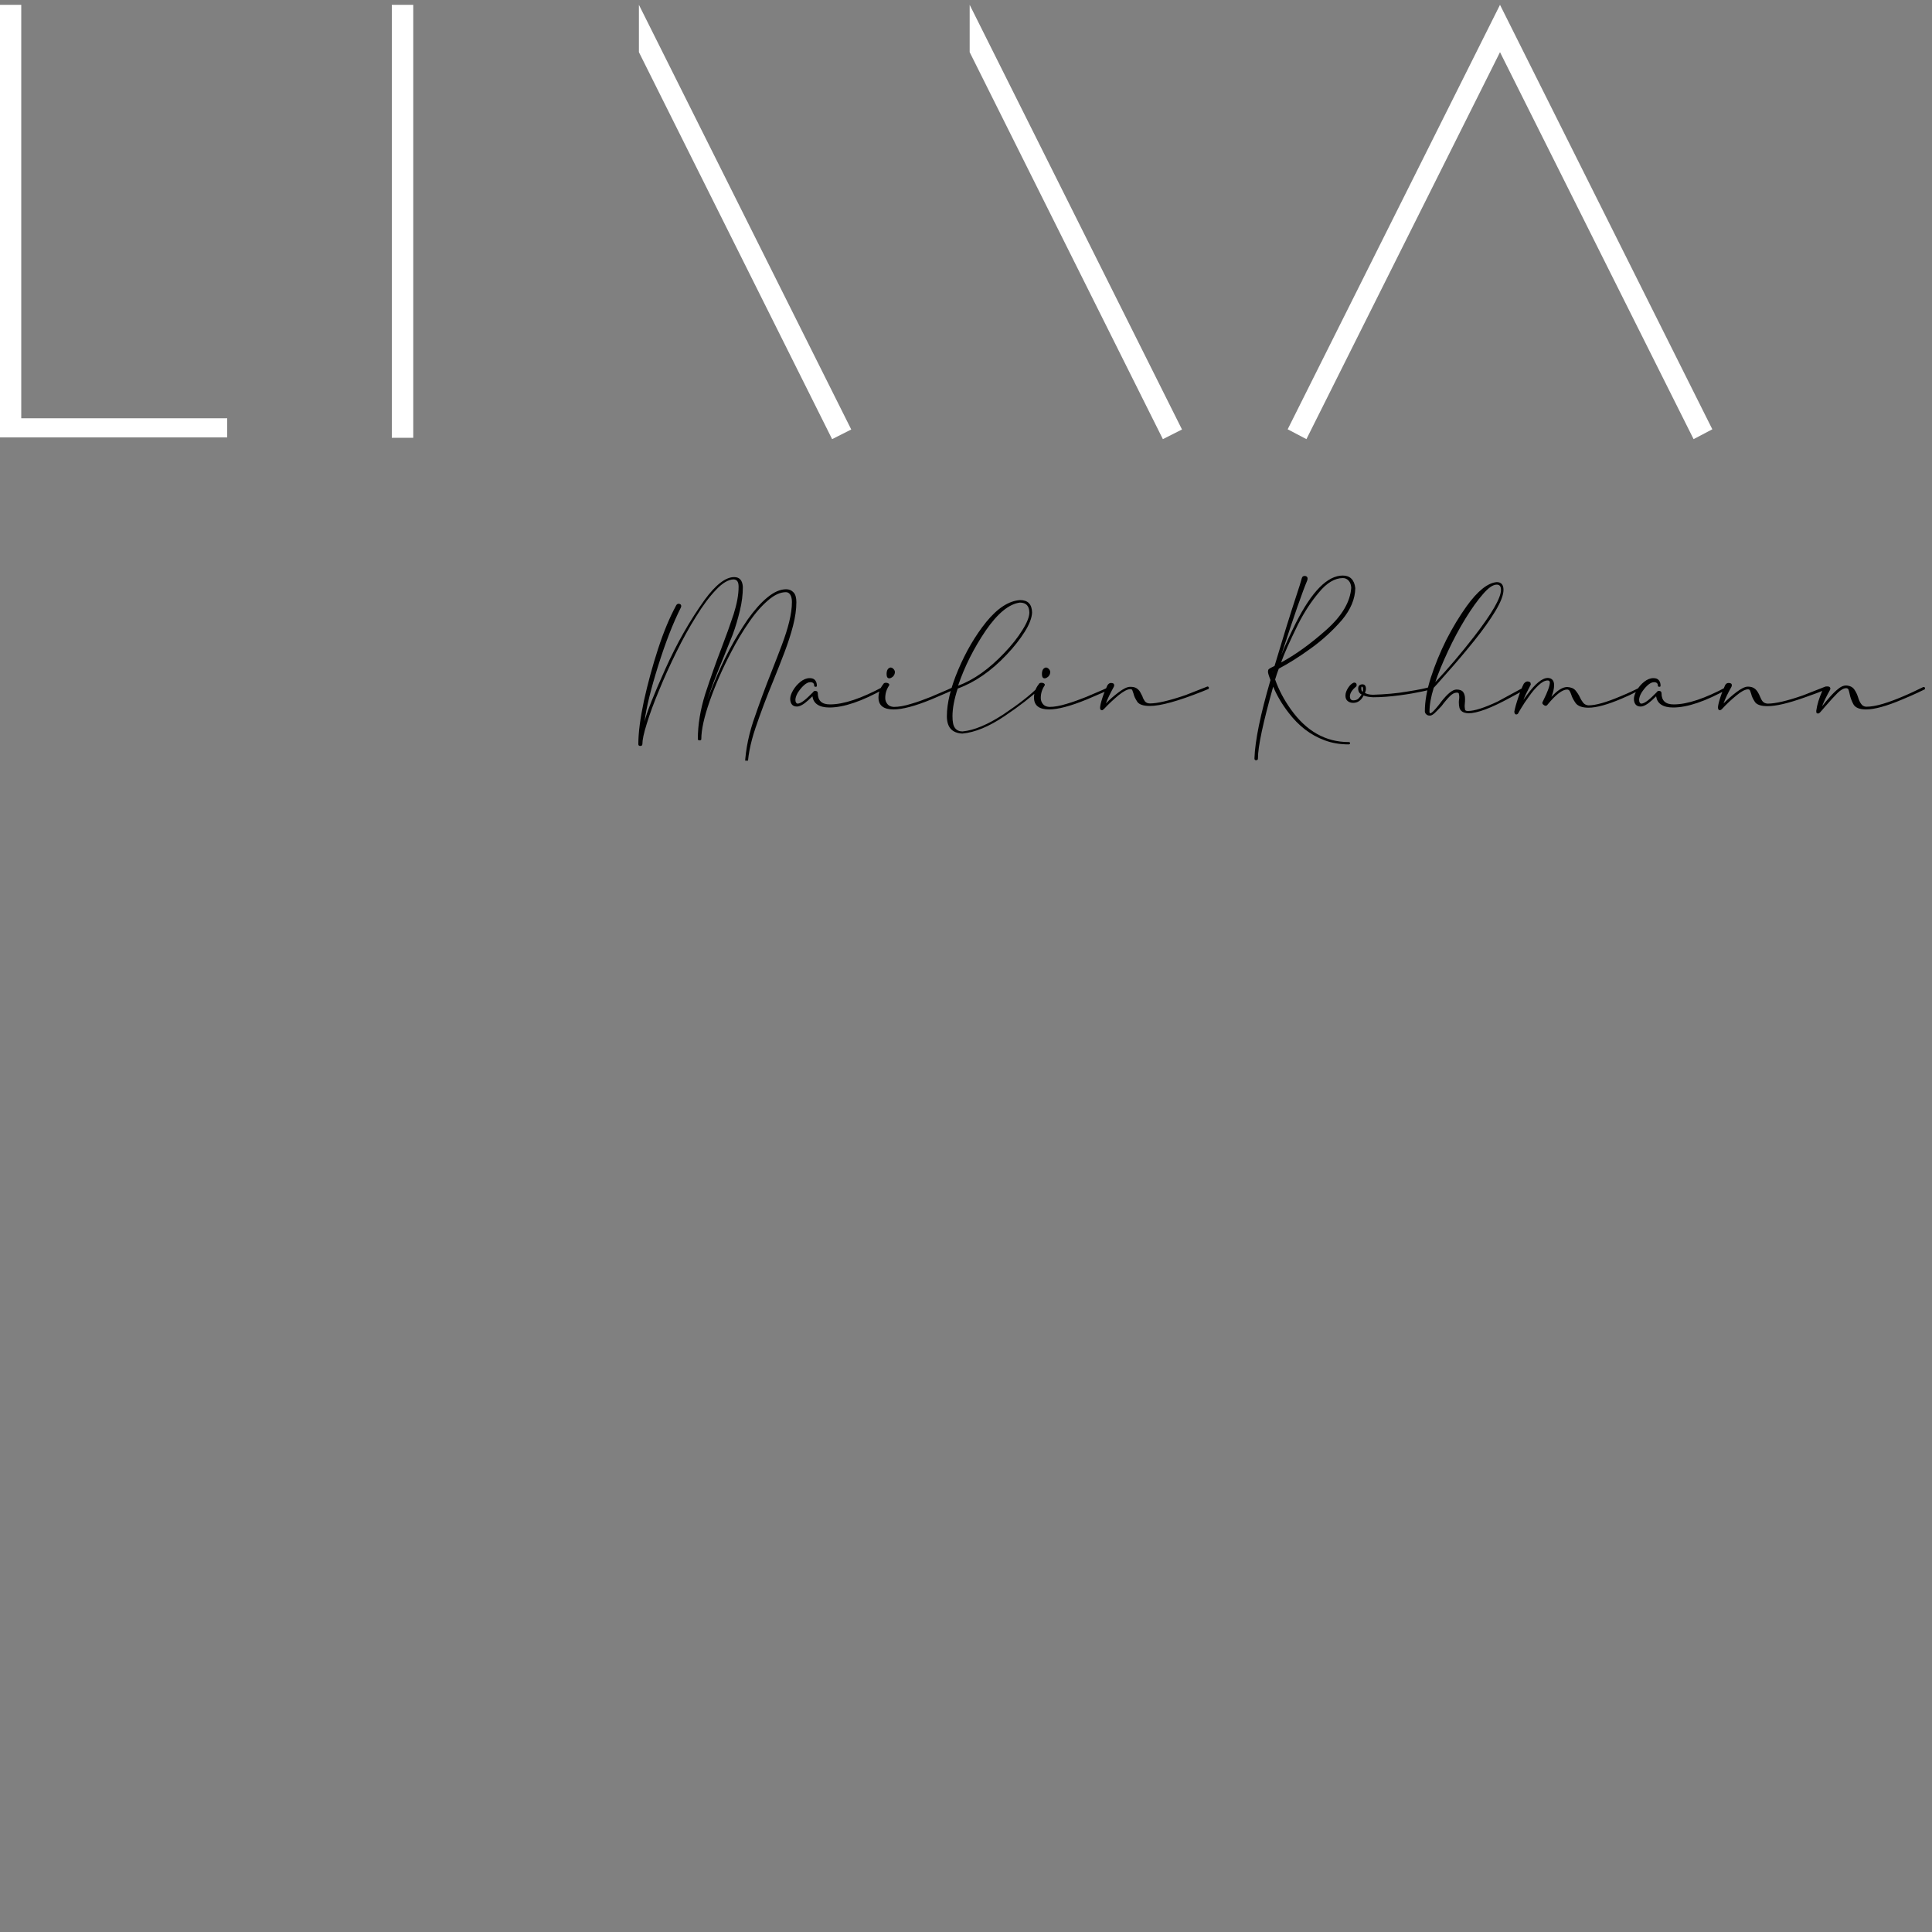 <?xml version="1.0" encoding="utf-8"?>
<!-- Generator: Adobe Illustrator 26.0.2, SVG Export Plug-In . SVG Version: 6.00 Build 0)  -->
<!DOCTYPE svg PUBLIC "-//W3C//DTD SVG 1.1//EN" "http://www.w3.org/Graphics/SVG/1.1/DTD/svg11.dtd">
<svg version="1.1" id="Ebene_1" xmlns:x="http://ns.adobe.com/Extensibility/1.0/" xmlns:i="http://ns.adobe.com/AdobeIllustrator/10.0/" xmlns:graph="http://ns.adobe.com/Graphs/1.0/"
	 xmlns="http://www.w3.org/2000/svg" xmlns:xlink="http://www.w3.org/1999/xlink" x="0px" y="0px" viewBox="0 0 1000 1000"
	 style="enable-background:new 0 0 1000 1000;" xml:space="preserve">
<rect x="0" y="0" width="1000" height="1000" fill="#808080" stroke="none"/>
<style type="text/css">
	.st0{clip-path:url(#SVGID_00000151540484536146126330000018210061608303181496_);}
	.st1{fill:#FFFFFF;}
</style>
<g>
	<defs>
		<rect id="SVGID_1_" y="2.5" width="1000" height="391.2"/>
	</defs>
	<clipPath id="SVGID_00000030470390971956864090000003253224502303262349_">
		<use xlink:href="#SVGID_1_"  style="overflow:visible;"/>
	</clipPath>
	<path style="clip-path:url(#SVGID_00000030470390971956864090000003253224502303262349_);" d="M374,341.5c-3.4,8.1-6.1,15.2-8,21.3
		c0.8-2.4,2-5.5,3.6-9.4c2.4-5.9,5.1-11.7,8.1-17.4c3-5.7,6.2-10.8,9.4-15.5c3.3-4.6,6.6-8.4,10-11.2c3.4-2.8,6.6-4.3,9.8-4.3
		c1.5,0,2.8,0.5,3.8,1.6c1,1,1.5,2.7,1.5,5.1c0,3.7-0.6,7.8-1.7,12.1s-2.6,8.9-4.4,13.7c-1.8,4.8-3.8,9.8-5.9,15
		c-3.4,8.2-6.5,16.4-9.2,24.4c-2.7,8-4.1,15.3-4.1,21.9c0,2.6,0.5,5.3,1.5,8.1c1,2.8,2.5,5.1,4.4,6.8c0.3,0.3,0.4,0.6,0.4,0.9
		c0,0.7-0.4,1.1-1.2,1.2c-0.4,0-0.7-0.1-1-0.4c-1.8-1.9-3.1-4.4-4.1-7.3c-0.9-3-1.4-6.1-1.4-9.3c0-7.9,1.4-16.3,4.3-25.2
		c3.2-9.4,6.4-18.1,9.6-26.1c1.9-4.9,3.7-9.4,5.3-13.7c1.6-4.3,2.9-8.3,3.8-12c0.9-3.7,1.4-7.1,1.4-10.2c0-1.6-0.3-2.8-0.8-3.7
		c-0.6-0.9-1.3-1.4-2.3-1.4c-2.9,0-6,1.4-9.2,4.2c-3.3,2.8-6.6,6.5-9.8,11.2c-3.3,4.7-6.4,9.9-9.4,15.7c-4.5,8.6-8.2,17.1-11.1,25.4
		c-2.9,8.3-4.3,14.8-4.3,19.5c0,0.5-0.3,0.7-0.9,0.7c-0.6,0-0.9-0.2-0.9-0.7c0-7.4,1.3-15.2,3.8-23.2c2.8-8.5,5.5-16.3,8.3-23.5
		c2.5-6.5,4.6-12.4,6.4-17.8c1.7-5.4,2.6-10.1,2.6-14.3c0-2.5-0.8-3.7-2.5-3.8c-2.7,0-5.8,1.8-9.1,5.3c-3.4,3.5-6.9,8.2-10.4,13.9
		c-3.6,5.7-7,11.9-10.3,18.6c-3.3,6.7-6.3,13.3-8.9,19.7c-2.7,6.4-4.8,12.2-6.3,17.1c-1.6,5-2.3,8.5-2.3,10.6c0,0.7-0.4,1-1.1,1
		c-0.7,0-1-0.3-1-1c0-5.9,1-13.4,2.9-22.4c2-9,4.4-17.9,7.3-26.8c2.9-8.9,6-16.3,9.3-22.4c0.3-0.7,0.8-1,1.5-1
		c0.2,0,0.4,0.1,0.6,0.2c0.3,0.1,0.4,0.3,0.5,0.5c0.1,0.2,0.1,0.4,0.1,0.6c0,0.2-0.1,0.4-0.2,0.7c-4,7.9-7.9,17.9-11.7,30
		c-3.8,12.1-6.2,21.8-7.1,29c1.2-4.9,4.8-14,10.8-27.3c6-13.4,12.8-25.2,20.3-35.7c5.8-7.9,10.9-11.8,15.3-11.8
		c2.8,0,4.3,1.7,4.5,5.1c0,3.9-0.5,7.9-1.5,12.1c-1,4.1-2.2,8.4-3.8,12.7C377.5,332.7,375.8,337.1,374,341.5L374,341.5z M457,355.5
		c0.3,0,0.5,0,0.6,0.1c0.1,0.1,0.2,0.2,0.2,0.2c0,0.1,0.1,0.2,0.1,0.4l-0.3,0.4c-11.5,6.4-20.9,9.6-28.3,9.6c-2.6,0-4.7-0.5-6.2-1.5
		c-1.5-1-2.3-2.4-2.6-4.3c-0.2,0.2-0.9,0.9-2.1,2c-2.4,2.2-4.4,3.3-5.9,3.3c-2.2,0-3.4-1.3-3.5-3.9c0-1.3,0.5-2.8,1.5-4.5
		c1-1.7,2.2-3.1,3.8-4.4c1.5-1.2,3.1-1.9,4.8-1.9c1.4,0,2.3,0.4,2.9,1.2c0.6,0.8,0.8,1.7,0.8,2.7c0,0.3-0.1,0.5-0.2,0.5
		c-0.2,0-0.3,0.1-0.5,0.1c-0.1,0-0.2,0-0.3-0.1c-0.1,0-0.2-0.1-0.3-0.2c-0.1-0.1-0.1-0.2-0.1-0.4c0-1.1-0.7-1.7-2-1.7
		c-1.1,0-2.2,0.6-3.4,1.7c-1.2,1.1-2.2,2.4-3.1,3.8c-0.8,1.4-1.2,2.7-1.2,3.6c0,1.2,0.4,1.9,1.1,2c0.9,0,2.1-0.6,3.5-1.7
		c1.4-1.1,2.9-2.6,4.6-4.3c0.2-0.4,0.6-0.6,1-0.6c0.9,0,1.4,0.4,1.4,1.2c0,3.9,2.1,5.8,6.3,5.8c7.1,0,16.3-3.1,27.6-9.2L457,355.5z
		 M482.1,362c-8.5,3.5-15.1,5.2-19.6,5.2c-5.1,0-7.8-2-7.8-6.1c0-2.6,0.8-4.9,2.5-7c0.2-0.5,0.7-0.7,1.4-0.7c0.5,0,0.8,0.1,1.2,0.3
		c0.3,0.2,0.5,0.4,0.5,0.8l-0.1,0.3c-1.4,2.1-2,4.2-2,6.5c0,1.2,0.4,2.2,1.1,3.1c0.7,0.9,1.8,1.4,3.3,1.5c2.5,0,5.5-0.5,9-1.6
		c3.5-1,6.9-2.3,10.2-3.6c3.3-1.4,6.1-2.6,8.4-3.6l3.5-1.6c0.5,0,0.7,0.2,0.7,0.6c0,0.1,0,0.2-0.1,0.4c-0.1,0.1-0.1,0.2-0.2,0.2
		c-0.1,0.1-1.3,0.6-3.6,1.7C488.2,359.4,485.4,360.6,482.1,362L482.1,362z M460.3,351.1c-0.9,0-1.4-0.7-1.4-2.2c0-2,0.7-3.1,2-3.4
		c0.6,0,1.2,0.3,1.6,0.8c0.5,0.5,0.7,1.1,0.7,1.6c0,0.7-0.3,1.5-0.9,2.2C461.6,350.7,460.9,351.1,460.3,351.1z M519.9,370.7
		c-8,5.4-15.3,8.4-21.8,9c-5.4-0.3-8-3.3-8-9c0-6.8,2-14.9,5.9-24.1c3.9-9.2,8.7-17.5,14.5-24.7c5.8-7.1,11.6-10.9,17.5-11.3
		c4,0,6.1,2.1,6.2,6.4c-0.1,2.8-1.4,6.2-3.8,10c-2.4,3.8-5.5,7.8-9.4,11.9c-8,8.5-16.5,14.3-25.3,17.5c-1.8,5.5-2.7,10.3-2.7,14.3
		c0,2.9,0.4,4.9,1.3,6.1c0.9,1.2,2.2,1.8,3.9,1.8c6.1-0.6,13.1-3.6,21.1-8.8c7.9-5.3,14-10,18.2-14.3l0.2-0.2c0.5,0,0.8,0.2,0.8,0.7
		l-0.1,0.4C533.9,360.6,527.8,365.4,519.9,370.7L519.9,370.7z M510.2,326.4c-6.1,9-10.9,18.5-14.3,28.5c8.2-3,16.1-8.7,23.9-16.9
		c3.9-4.1,7-8,9.4-11.9c2.4-3.8,3.6-6.9,3.6-9.1c-0.1-3.4-1.7-5.1-4.9-5.1C522.3,312.6,516.4,317.4,510.2,326.4L510.2,326.4z
		 M562.6,362c-8.5,3.5-15.1,5.2-19.6,5.2c-5.1,0-7.8-2-7.8-6.1c0-2.6,0.8-4.9,2.5-7c0.2-0.5,0.7-0.7,1.4-0.7c0.5,0,0.8,0.1,1.2,0.3
		c0.3,0.2,0.5,0.4,0.5,0.8l-0.1,0.3c-1.4,2.1-2,4.2-2,6.5c0,1.2,0.4,2.2,1.1,3.1c0.7,0.9,1.8,1.4,3.3,1.5c2.5,0,5.5-0.5,9-1.6
		c3.5-1,6.9-2.3,10.2-3.6c3.3-1.4,6.1-2.6,8.4-3.6l3.5-1.6c0.5,0,0.7,0.2,0.7,0.6c0,0.1,0,0.2-0.1,0.4c-0.1,0.1-0.1,0.2-0.2,0.2
		c-0.1,0.1-1.3,0.6-3.6,1.7C568.6,359.4,565.9,360.6,562.6,362L562.6,362z M540.7,351.1c-0.9,0-1.4-0.7-1.4-2.2c0-2,0.7-3.1,2-3.4
		c0.6,0,1.2,0.3,1.6,0.8c0.5,0.5,0.7,1.1,0.7,1.6c0,0.7-0.3,1.5-0.9,2.2C542,350.7,541.4,351.1,540.7,351.1z M570.4,367.6
		c-0.7,0-1-0.4-1-1.2c0-1,0.4-2.7,1.2-5.2s1.7-4.6,2.6-6.5c0.5-0.7,1-1.2,1.8-1.2c1.2,0,1.7,0.4,1.7,1.2v0.1c0,0.2-0.1,0.5-0.2,0.7
		c-1.8,3.3-3.2,6.1-4.1,8.6c1.8-1.9,4-3.8,6.5-5.7c2.5-1.9,4.5-2.9,6.1-2.9c1.4,0,2.4,0.2,3.2,0.7s1.4,1.1,1.9,1.9
		c0.4,0.8,0.8,1.5,1.2,2.3c0.3,1,0.8,1.9,1.3,2.6c0.6,0.7,1.4,1.1,2.6,1.1c3.8,0,9.9-1.4,18.4-4.3l11.2-4.4h0.1l0.1-0.1
		c0.3,0.1,0.5,0.2,0.6,0.3c0.1,0.1,0.1,0.3,0.1,0.5c0,0,0,0.1,0,0.2c0,0.1-0.1,0.2-0.2,0.3l-3.4,1.4c-12.4,4.9-21.4,7.4-26.9,7.4
		c-3.3,0-5.5-0.7-6.5-2.1c-1-1.5-1.7-2.9-2-4.3c-0.2-0.6-0.4-1.2-0.6-1.7c-0.1-0.4-0.5-0.6-1.1-0.6c-1.4,0-3.5,1.1-6.1,3.2
		c-2.6,2.2-5.1,4.5-7.5,7.1l-0.1,0.1c-0.1,0-0.2,0.1-0.3,0.2C570.8,367.6,570.7,367.6,570.4,367.6z M651.1,392.7
		c0,0.5-0.3,0.7-0.9,0.8c-0.6,0-0.9-0.3-0.9-0.9c0.3-9.3,3.1-22.8,8.3-40.6c-0.9-2.3-1.3-3.7-1.3-4.3l0.1-0.8
		c0.1-0.5,0.6-0.8,1.3-1.2l2-1c4.5-15.1,8.2-27,11.1-35.8c1.6-4.8,2.6-8,3-9.6c0.2-0.8,0.7-1.2,1.5-1.2c0.4,0,0.7,0.1,1,0.3
		c0.3,0.2,0.5,0.6,0.5,1.1c0,0.3-0.1,0.7-0.2,1c-2.2,5.1-6.7,17.9-13.4,38.5c1.9-4.8,4.4-10.3,7.5-16.5
		c8.3-16.4,16.4-24.6,24.3-24.6c3.8,0,6,2.2,6.5,6.5c-0.1,5.6-2.4,11.1-6.9,16.5c-4.8,5.5-10.1,10.4-16.1,14.7
		c-5.9,4.3-11.5,7.8-16.6,10.5c-0.7,1.8-1.3,3.6-1.9,5.6c1.9,5.4,4.6,10.5,8.1,15.4c8,11.3,18,17,30,17c0.5,0,0.7,0.2,0.7,0.6
		c0,0.3-0.2,0.5-0.7,0.6c-4.5,0-8.7-0.7-12.4-2.1c-3.8-1.4-7.2-3.3-10.3-5.7c-3.1-2.4-5.8-5.2-8.2-8.3c-3.6-4.6-6.3-9.2-8.2-13.8
		C653.8,373.9,651.1,386.3,651.1,392.7L651.1,392.7z M658.8,348l0.1-0.3l-0.2,0.1L658.8,348z M671.9,323.1
		c-4.3,8.8-7.3,15.4-8.8,19.8c7.4-4,15.2-9.6,23.4-16.9c8.1-7.2,12.4-14.5,12.9-21.8c-0.1-1.5-0.5-2.7-1.3-3.6
		c-0.8-0.9-1.8-1.4-3-1.4c-4.2,0-8.4,2.5-12.4,7.4C678.7,311.3,675.1,316.8,671.9,323.1L671.9,323.1z M705.8,360
		c-1.3,2.6-3.1,3.8-5.4,3.8c-1.1,0-2-0.3-2.8-0.9s-1.2-1.6-1.2-2.8c0-1.4,0.5-2.7,1.4-4.1c0.9-1.4,1.9-2.3,3-2.7
		c0.9,0,1.4,0.4,1.4,1.3c0,0.2-0.1,0.5-0.2,0.7c-2.2,1.8-3.3,3.5-3.3,5.2c0,0.5,0.1,1,0.4,1.4c0.3,0.4,0.7,0.6,1.4,0.6
		c1,0,1.9-0.3,2.5-0.8c0.6-0.6,1.2-1.3,1.8-2.2c-1.2-0.6-1.8-1.6-1.8-3.1c0-1.4,0.7-2.1,2.1-2.2c1.3,0,1.9,0.8,1.9,2.3
		c0,0.7-0.2,1.4-0.5,2.2c1.2,0.6,2.6,0.9,4.2,0.9c6.3-0.2,12.3-0.7,18-1.7c5.7-0.9,9.6-1.7,11.6-2.4c0.5,0,0.8,0.2,0.8,0.7v0.1
		c0,0.4-1.6,0.9-4.9,1.6c-3.3,0.7-7.2,1.4-11.8,2c-4.6,0.6-9.2,1-13.6,1C708.9,360.8,707.3,360.6,705.8,360L705.8,360z M704.6,356.4
		c0,0.7,0.2,1.3,0.7,1.7c0.2-0.5,0.2-1,0.2-1.5c0-0.8-0.2-1.2-0.7-1.2C704.7,355.4,704.6,355.7,704.6,356.4L704.6,356.4z
		 M743.4,368.3c-1.3,1.4-2.4,2.1-3.3,2.1c-0.8,0-1.4-0.2-1.9-0.7c-0.5-0.5-0.7-1-0.7-1.5c0-5.1,1-11,3.1-17.5
		c2.1-6.5,4.8-13.1,8-19.5c3.3-6.5,6.8-12.2,10.5-17.4c5.7-7.9,10.9-12.1,15.6-12.5c2.3,0,3.5,1.3,3.5,4c0,2.7-1.4,6.3-4.2,11
		c-2.8,4.6-6.4,9.7-10.9,15.3c-4.5,5.6-9.3,11.3-14.5,17.1c-4,4.6-6.2,7-6.5,7.3c-1.5,4.8-2.2,8.9-2.2,12.4c0,0.5,0.2,0.8,0.4,0.8
		c0.3,0,0.9-0.4,1.7-1.2c0.8-0.8,1.5-1.6,2.3-2.6c0.7-0.9,1.3-1.6,1.6-2.1c3.3-4.2,5.9-6.4,8-6.4c1.7,0,2.9,0.5,3.5,1.4
		c0.6,0.9,0.9,2,0.9,3.4c0,0.9,0,1.6-0.1,2.3l-0.1,1.4c0,0.6,0.1,1.2,0.2,1.9c0.1,0.5,0.6,0.7,1.6,0.7c3.2,0,8.3-1.6,15.3-4.9
		l13.8-7.5c0.6,0,0.9,0.2,0.9,0.6v0.3c0,0.2-0.1,0.2-0.2,0.2c-0.8,0.5-3.5,2-8,4.4c-9.9,5.4-17.1,8.1-21.7,8.1
		c-1.4-0.1-2.5-0.4-3.2-0.9c-0.7-0.5-1.2-1.2-1.4-2c-0.2-0.8-0.3-1.7-0.3-2.6c0-0.5,0-1.1,0.1-1.6c0.1-0.5,0.1-1,0.1-1.5
		c0-0.5-0.1-1-0.2-1.5c0-0.4-0.4-0.6-1.1-0.6c-1.1,0-2.3,0.6-3.5,1.8c-1.2,1.2-2.7,2.9-4.4,5.2L743.4,368.3L743.4,368.3z
		 M742.9,353.1c6.7-7.1,13.3-14.9,20-23.5c9.3-12,14-20.1,14-24.3c0-1.8-0.7-2.7-2.2-2.7c-1.9,0-4.3,1.6-7.1,4.9
		c-2.9,3.3-5.9,7.5-9.1,12.7c-3.2,5.2-6.2,10.8-9,16.8C746.7,343,744.5,348.3,742.9,353.1z M792.2,354.6c-1.7,3.2-3,5.8-3.7,7.7
		c0.2-0.3,0.8-1.2,1.8-2.5c4.3-5.9,7.9-8.9,10.9-8.9c2.1,0.1,3.2,1.4,3.2,3.7c0,1.9-0.5,3.9-1.4,6.1c3.1-3.4,5.8-5.1,8.2-5.1
		c1.9,0.1,3.4,0.7,4.3,1.8c0.9,1.1,1.7,2.3,2.3,3.6c0.5,1.1,1.1,2,1.7,2.8c0.7,0.8,1.6,1.2,2.7,1.3c3.7,0,9.3-1.6,16.6-4.7
		c3.9-1.6,7.5-3.3,10.6-4.9c0.3,0,0.5,0.1,0.6,0.2c0.1,0.1,0.2,0.4,0.2,0.6c-0.1,0.1-0.1,0.2-0.2,0.2c0,0-0.1,0.1-0.2,0.2
		c-0.1,0.1-0.4,0.3-1,0.5c-0.5,0.2-1.2,0.5-1.9,0.9c-2.1,1.1-4.6,2.3-7.5,3.5c-7.3,3.1-13,4.7-17.2,4.7c-3.2,0-5.4-0.8-6.6-2.3
		c-1.1-1.6-1.9-3-2.3-4.4c-0.3-0.9-0.6-1.5-0.9-2c-0.3-0.5-0.8-0.7-1.3-0.7c-2.4,0-5.8,2.6-10,7.7c-0.3,0.5-0.7,0.7-1.1,0.7
		c-0.4,0-0.7-0.2-1.1-0.5c-0.4-0.3-0.6-0.7-0.6-1c0-0.2,0.2-0.6,0.5-1.2c2.3-4.6,3.4-7.7,3.4-9.3c0-0.7-0.4-1.1-1.1-1.1
		c-1.4,0-3,0.8-4.8,2.5c-1.7,1.6-3.4,3.6-4.9,5.8c-1.6,2.2-2.9,4.1-3.9,5.8c-1,1.7-1.6,2.6-1.6,2.8c-0.3,0.5-0.7,0.7-1.1,0.7
		c-0.6,0-0.9-0.5-1-1.4c0.4-2.1,1.1-4.6,2.1-7.5c1-3,1.9-5.3,2.8-7c0.6-0.8,1.3-1.2,2-1.2c1.1,0.1,1.6,0.5,1.6,1.3
		C792.4,354.1,792.3,354.3,792.2,354.6L792.2,354.6z M893.7,355.5c0.3,0,0.5,0,0.6,0.1c0.1,0.1,0.2,0.2,0.2,0.2
		c0,0.1,0.1,0.2,0.1,0.4l-0.3,0.4c-11.5,6.4-20.9,9.6-28.3,9.6c-2.6,0-4.7-0.5-6.2-1.5c-1.5-1-2.3-2.4-2.6-4.3
		c-0.2,0.2-0.9,0.9-2.1,2c-2.4,2.2-4.4,3.3-5.9,3.3c-2.2,0-3.4-1.3-3.5-3.9c0-1.3,0.5-2.8,1.5-4.5c1-1.7,2.2-3.1,3.8-4.4
		c1.5-1.2,3.1-1.9,4.8-1.9c1.4,0,2.3,0.4,2.9,1.2c0.6,0.8,0.8,1.7,0.8,2.7c0,0.3-0.1,0.5-0.2,0.5c-0.2,0-0.3,0.1-0.5,0.1
		c-0.1,0-0.2,0-0.3-0.1c-0.1,0-0.2-0.1-0.3-0.2c-0.1-0.1-0.1-0.2-0.1-0.4c0-1.1-0.7-1.7-2-1.7c-1.1,0-2.2,0.6-3.4,1.7
		c-1.2,1.1-2.2,2.4-3.1,3.8c-0.8,1.4-1.2,2.7-1.2,3.6c0,1.2,0.4,1.9,1.1,2c0.9,0,2.1-0.6,3.5-1.7c1.4-1.1,2.9-2.6,4.6-4.3
		c0.2-0.4,0.6-0.6,1-0.6c0.9,0,1.4,0.4,1.4,1.2c0,3.9,2.1,5.8,6.3,5.8c7.1,0,16.3-3.1,27.6-9.2L893.7,355.5z M947.1,357.3
		c-1.8,3.2-3.1,5.9-4,8.3c1.2-1.6,2.6-3.2,4-4.8c1.4-1.6,2.9-3.1,4.3-4.2c1.4-1.2,2.8-1.8,4.1-1.8c2,0.1,3.4,0.8,4.3,2.1
		c0.9,1.3,1.5,2.6,2,4.2c0.4,1.3,0.9,2.4,1.5,3.2c0.6,0.9,1.4,1.4,2.6,1.5c2.5,0,5.4-0.5,8.7-1.5c3.3-1,6.8-2.3,10.3-3.8
		c3.6-1.5,7.1-3.2,10.6-4.9c0.6,0,0.9,0.2,0.9,0.6v0.1c0,0,0,0.1,0,0.3c0,0.2-0.1,0.2-0.2,0.2c-0.1,0.1-1.3,0.6-3.5,1.7
		c-2.2,1-4.8,2.2-8,3.5c-8.2,3.5-14.5,5.2-18.8,5.2c-3.4,0-5.6-0.9-6.6-2.7c-1-1.9-1.6-3.6-1.9-5.2c-0.2-1-0.4-1.7-0.6-2.3
		c-0.2-0.5-0.6-0.8-1.2-0.8c-1.3,0-2.7,0.8-4.4,2.4c-1.6,1.6-3.8,4-6.5,7.1c-0.8,1-1.7,2-2.7,3.1c-0.3,0.3-0.6,0.5-0.9,0.5
		c-0.5,0-0.8-0.1-0.9-0.4c-0.1-0.3-0.1-0.6-0.1-1c0.4-3.2,1.5-6.6,3.1-10.3c-1.5,0.7-4.6,1.8-9.4,3.5c-8.2,2.9-14.5,4.4-18.9,4.4
		c-3.3,0-5.5-0.7-6.5-2.1c-1-1.5-1.7-2.9-2-4.3c-0.2-0.6-0.4-1.1-0.6-1.7c-0.2-0.4-0.5-0.6-1.1-0.6c-1.4,0-3.5,1.1-6.1,3.3
		c-2.7,2.2-5.1,4.5-7.4,7c-0.3,0.3-0.7,0.5-1,0.5c-0.6,0-0.9-0.4-1-1.3c0-0.9,0.4-2.7,1.2-5.2c0.8-2.5,1.7-4.6,2.5-6.4
		c0.4-0.8,1-1.2,1.8-1.2c1.2,0,1.7,0.4,1.7,1.2c0,0.2-0.1,0.5-0.2,0.8c-1.9,3.3-3.2,6.1-4.1,8.6c1.9-1.9,4.1-3.9,6.6-5.8
		c2.5-1.9,4.5-2.9,6-2.9c1.4,0,2.4,0.3,3.2,0.8c0.8,0.5,1.4,1.2,1.9,2c0.5,0.8,0.9,1.6,1.2,2.4c0.4,0.9,0.8,1.8,1.3,2.4
		c0.6,0.7,1.4,1.1,2.6,1.2c4,0,10.1-1.4,18.4-4.3l11.2-4.4c0.4-0.2,0.8-0.2,1.4-0.2c1,0,1.5,0.4,1.5,1.2v0.1
		C947.4,356.7,947.3,356.9,947.1,357.3L947.1,357.3z"/>
</g>
<polygon class="st1" points="0,2.5 0,226.4 117.6,226.4 117.6,216.5 11,216.5 11,2.5 "/>
<rect x="202.8" y="2.5" class="st1" width="11.1" height="224.1"/>
<path class="st1" d="M330.7,2.5V27l100,200.3l9.9-5L330.7,2.5z M501.9,2.5V27l100,200.3l9.9-5L501.9,2.5z"/>
<polygon class="st1" points="776.4,2.5 666.5,222.2 676.2,227.3 776.4,27 876.6,227.3 886.3,222.2 "/>
</svg>
